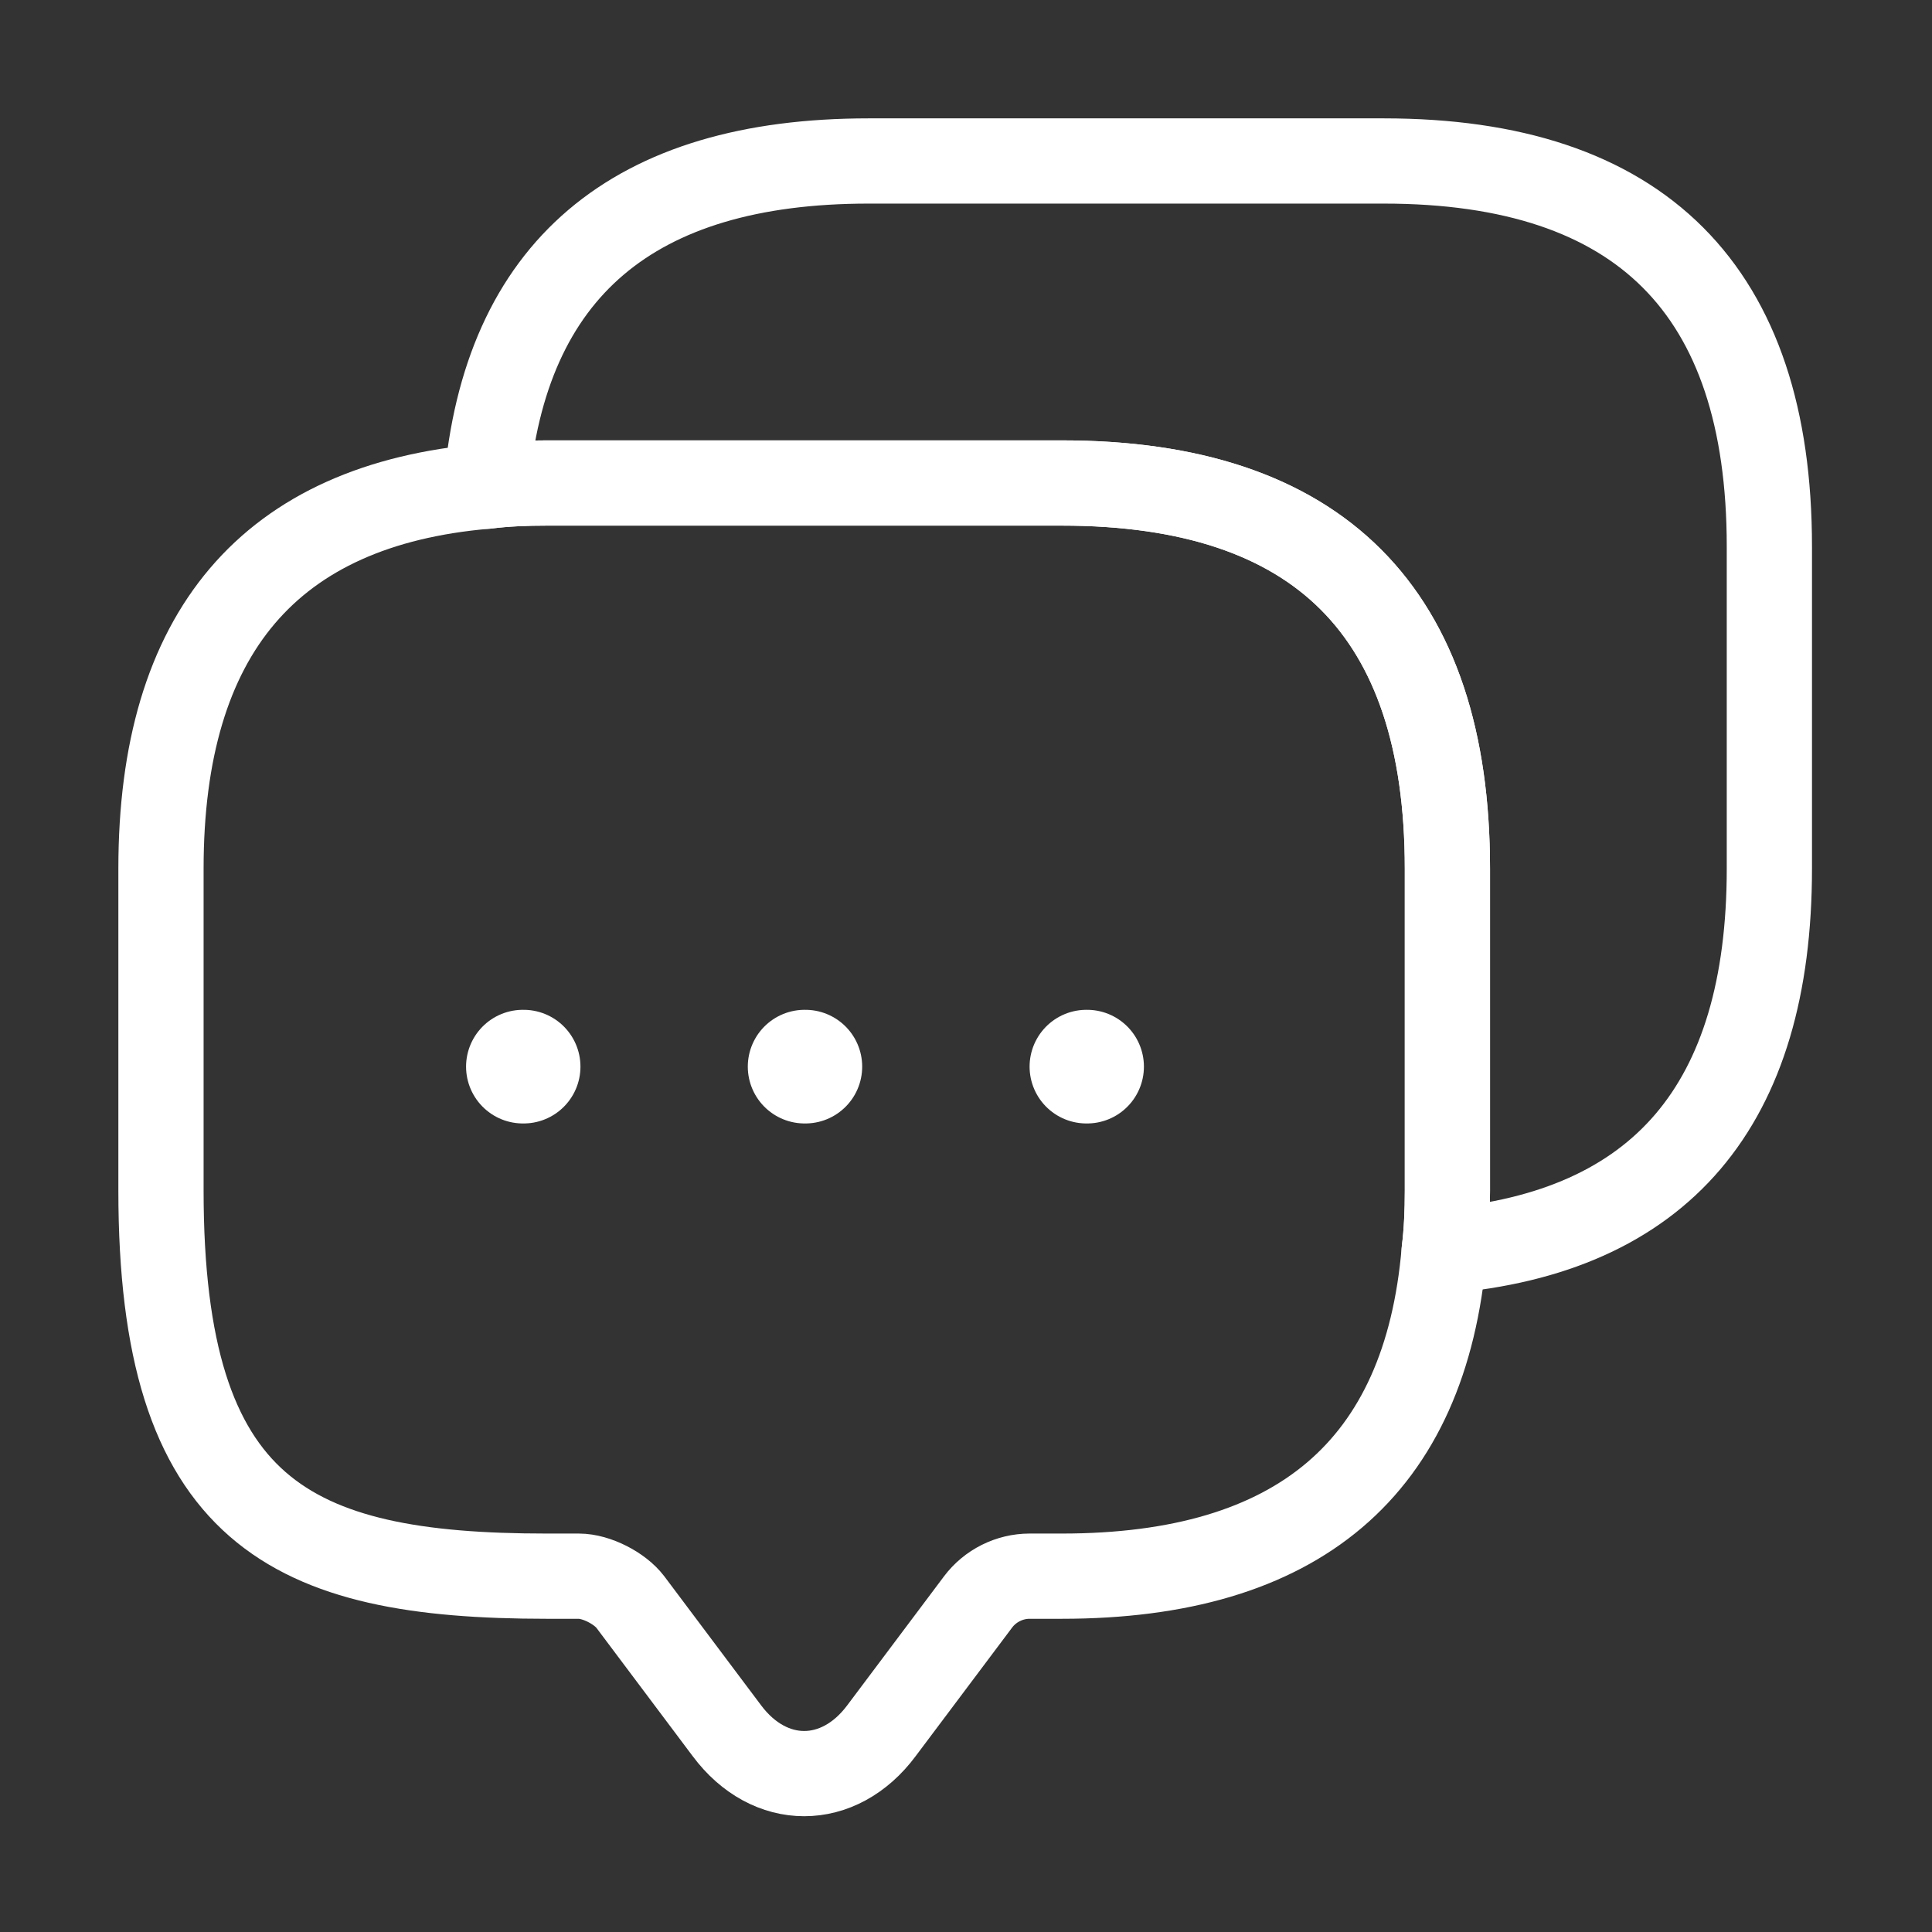 <svg width="34" height="34" viewBox="0 0 34 34" fill="none" xmlns="http://www.w3.org/2000/svg">
<rect x="0" y="0" width="34" height="34" fill="#333333" stroke="none"/>
<path d="M25.472 15.286V20.953C25.472 21.321 25.457 21.675 25.415 22.015C25.089 25.84 22.837 27.738 18.686 27.738H18.119C17.765 27.738 17.425 27.908 17.212 28.192L15.512 30.458C14.762 31.464 13.543 31.464 12.792 30.458L11.092 28.192C10.908 27.951 10.497 27.738 10.186 27.738H9.619C5.1 27.738 2.833 26.619 2.833 20.953V15.286C2.833 11.135 4.746 8.883 8.557 8.557C8.897 8.514 9.251 8.5 9.619 8.5H18.686C23.205 8.5 25.472 10.767 25.472 15.286Z" stroke="white" stroke-width="1.5" stroke-miterlimit="10" stroke-linecap="round" stroke-linejoin="round"/>
<path d="M31.138 9.619V15.286C31.138 19.451 29.226 21.689 25.415 22.015C25.457 21.675 25.472 21.321 25.472 20.953V15.286C25.472 10.767 23.205 8.5 18.686 8.5H9.619C9.251 8.5 8.897 8.514 8.557 8.557C8.882 4.746 11.135 2.833 15.286 2.833H24.352C28.872 2.833 31.138 5.1 31.138 9.619Z" stroke="white" stroke-width="1.5" stroke-miterlimit="10" stroke-linecap="round" stroke-linejoin="round"/>
<path d="M19.119 18.771H19.131" stroke="white" stroke-width="2" stroke-linecap="round" stroke-linejoin="round"/>
<path d="M14.16 18.771H14.173" stroke="white" stroke-width="2" stroke-linecap="round" stroke-linejoin="round"/>
<path d="M9.202 18.771H9.215" stroke="white" stroke-width="2" stroke-linecap="round" stroke-linejoin="round"/>
</svg>
